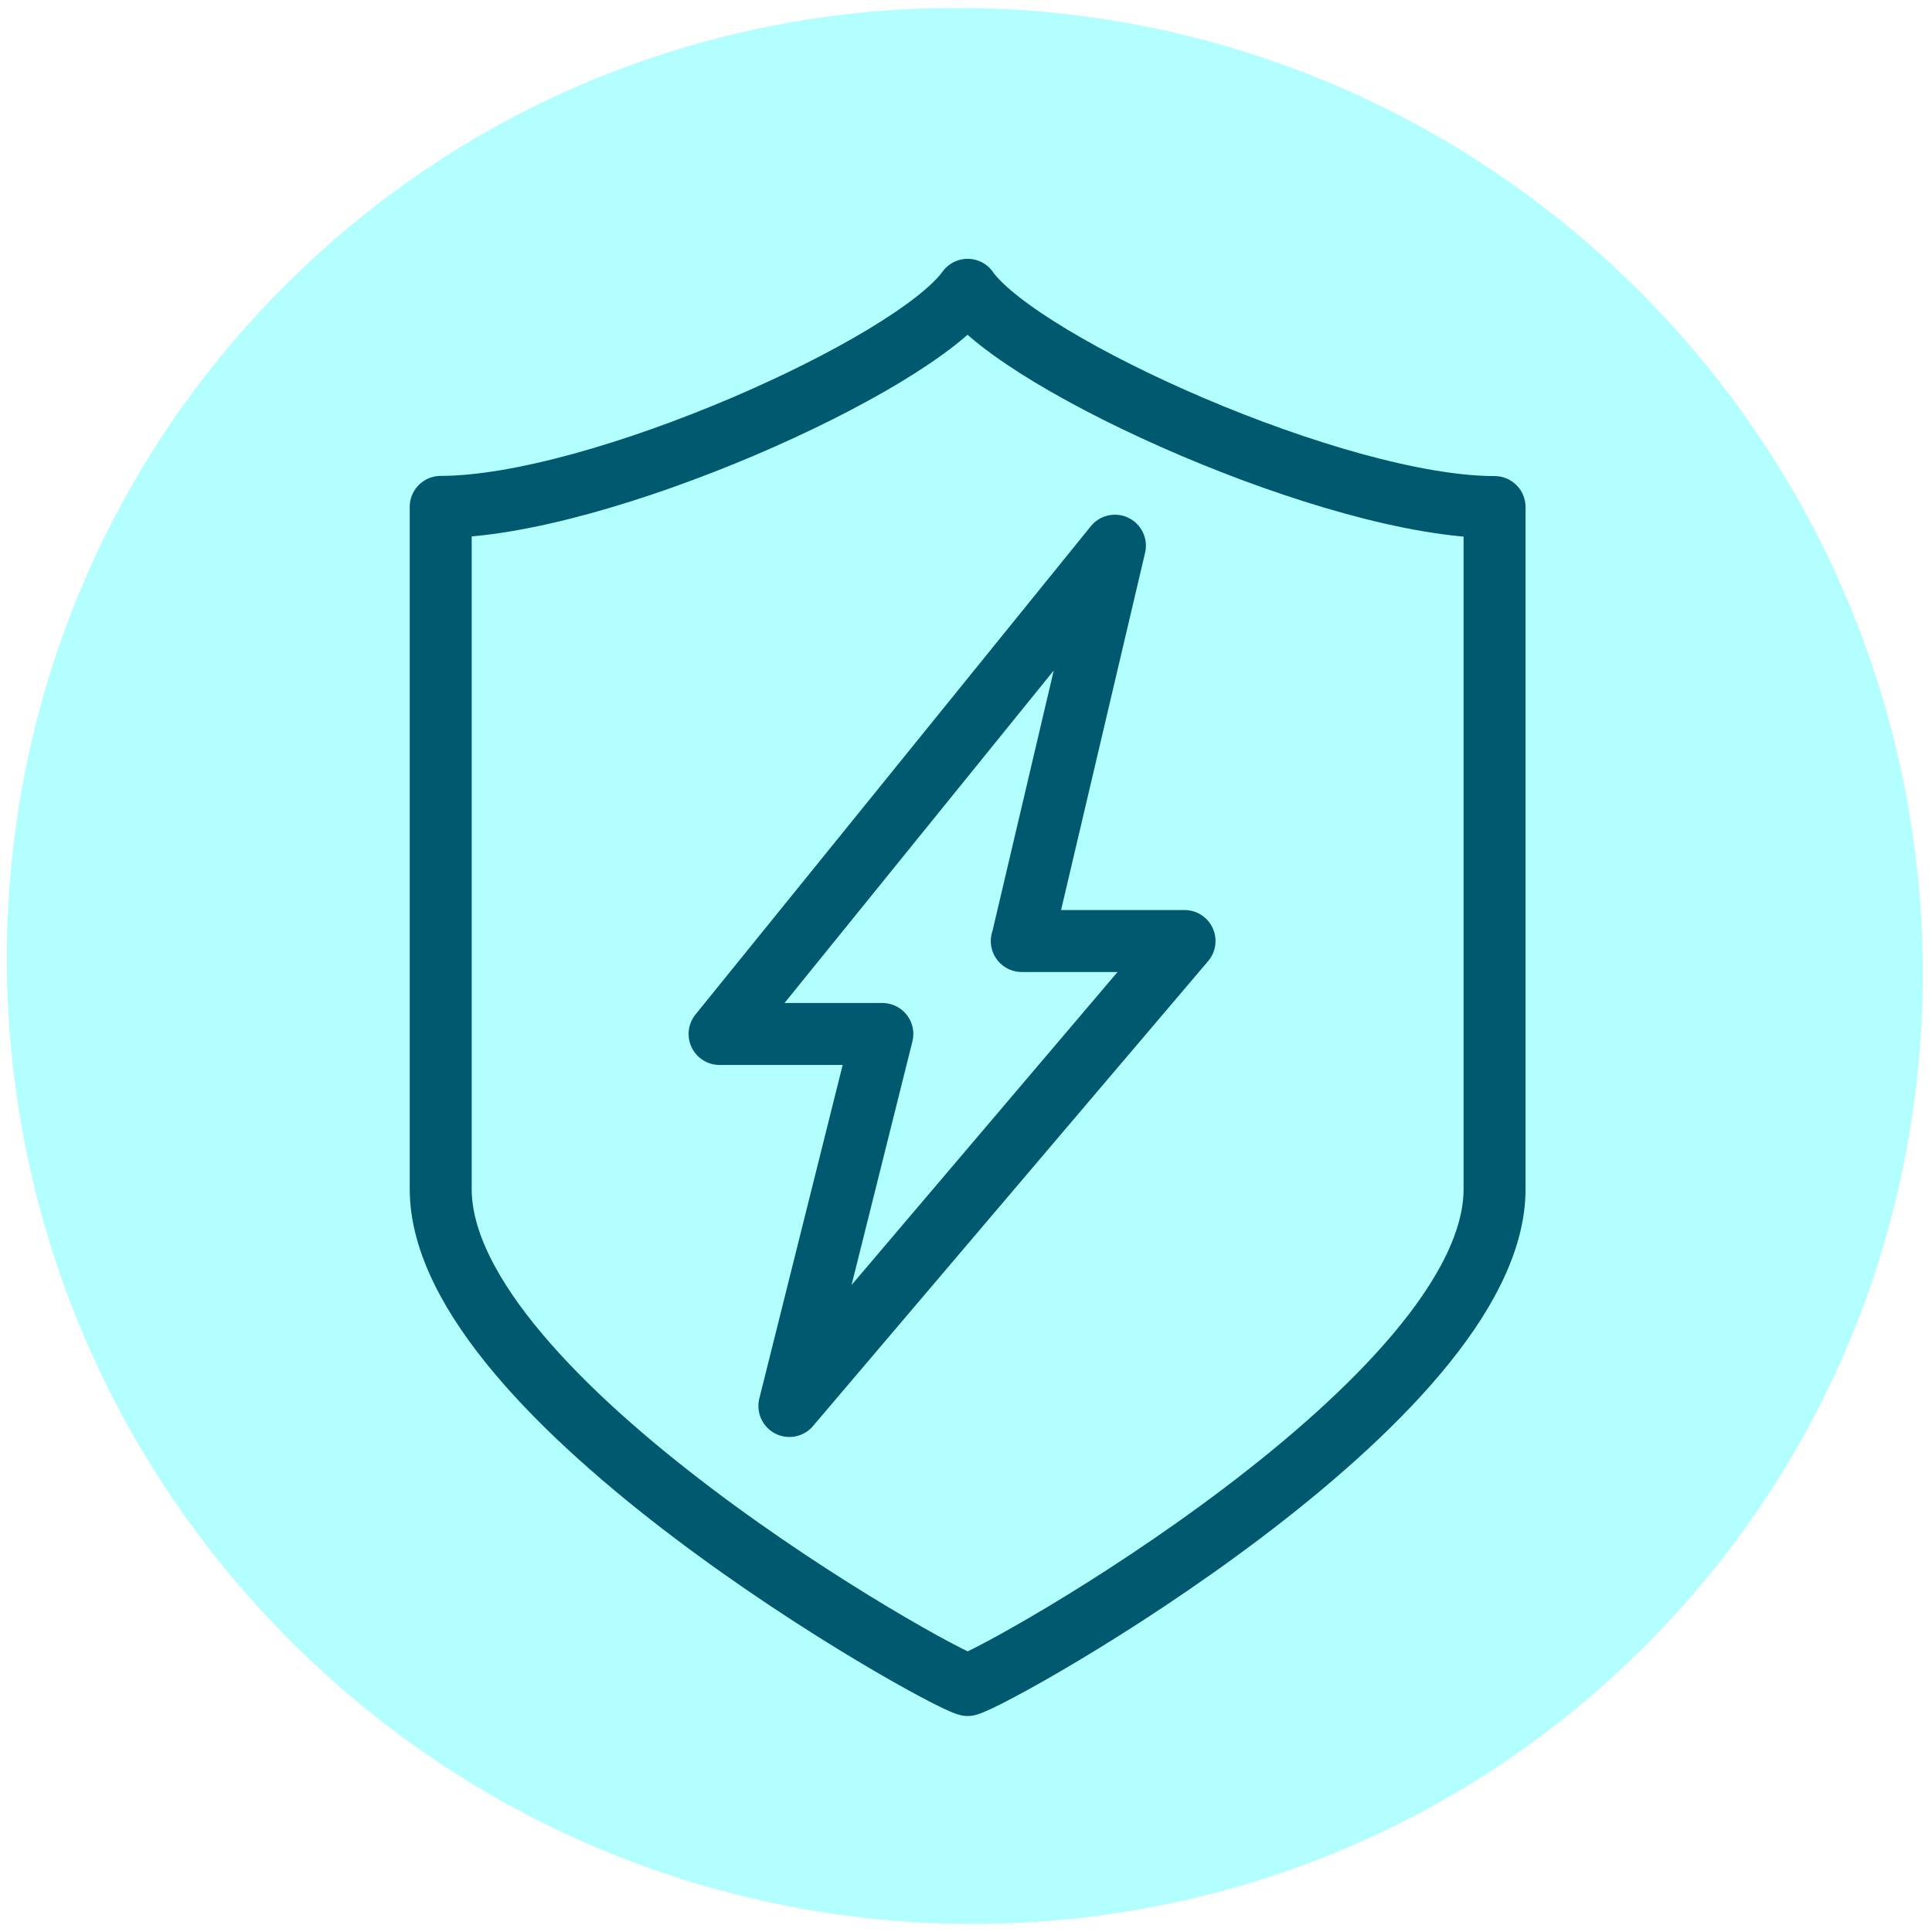 <?xml version="1.0" encoding="UTF-8"?>
<svg xmlns="http://www.w3.org/2000/svg" version="1.1" xmlns:xlink="http://www.w3.org/1999/xlink" viewBox="0 0 106 106">
  <defs>
    <clipPath id="clippath">
      <rect x=".38" y=".44" width="105.12" height="105.12" fill="none"/>
    </clipPath>
    <clipPath id="clippath-1">
      <rect x=".38" y=".44" width="105.12" height="105.12" fill="none"/>
    </clipPath>
    <clipPath id="clippath-2">
      <rect x="-33.41" y="-33.35" width="186.14" height="186.14" fill="none"/>
    </clipPath>
  </defs>
  <!-- Generator: Adobe Illustrator 28.7.1, SVG Export Plug-In . SVG Version: 1.2.0 Build 142)  -->
  <g>
    <g id="Ebene_1">
      <g clip-path="url(#clippath)">
        <g clip-path="url(#clippath-1)">
          <g opacity=".3">
            <g clip-path="url(#clippath-2)">
              <path d="M15.62,15.68c-20.44,20.44-20.31,53.72.3,74.33,20.61,20.61,53.89,20.75,74.33.3,20.44-20.44,20.31-53.72-.3-74.33-20.61-20.61-53.89-20.75-74.33-.3" fill="aqua"/>
            </g>
          </g>
          <path d="M53.09,15.91c3.02,4.17,20.28,11.91,28.91,11.91v37.42c0,11.52-27.19,26.77-28.91,27.21-1.72-.45-28.91-15.69-28.91-27.21V27.81c8.63,0,25.9-7.74,28.91-11.91ZM56.07,51.63l5.1-21.69-21.69,26.79h8.93l-5.1,20.41,21.68-25.51h-8.93Z" fill="none" stroke="#00596f" stroke-linecap="round" stroke-linejoin="round" stroke-width="3.4"/>
        </g>
      </g>
    </g>
  </g>
</svg>